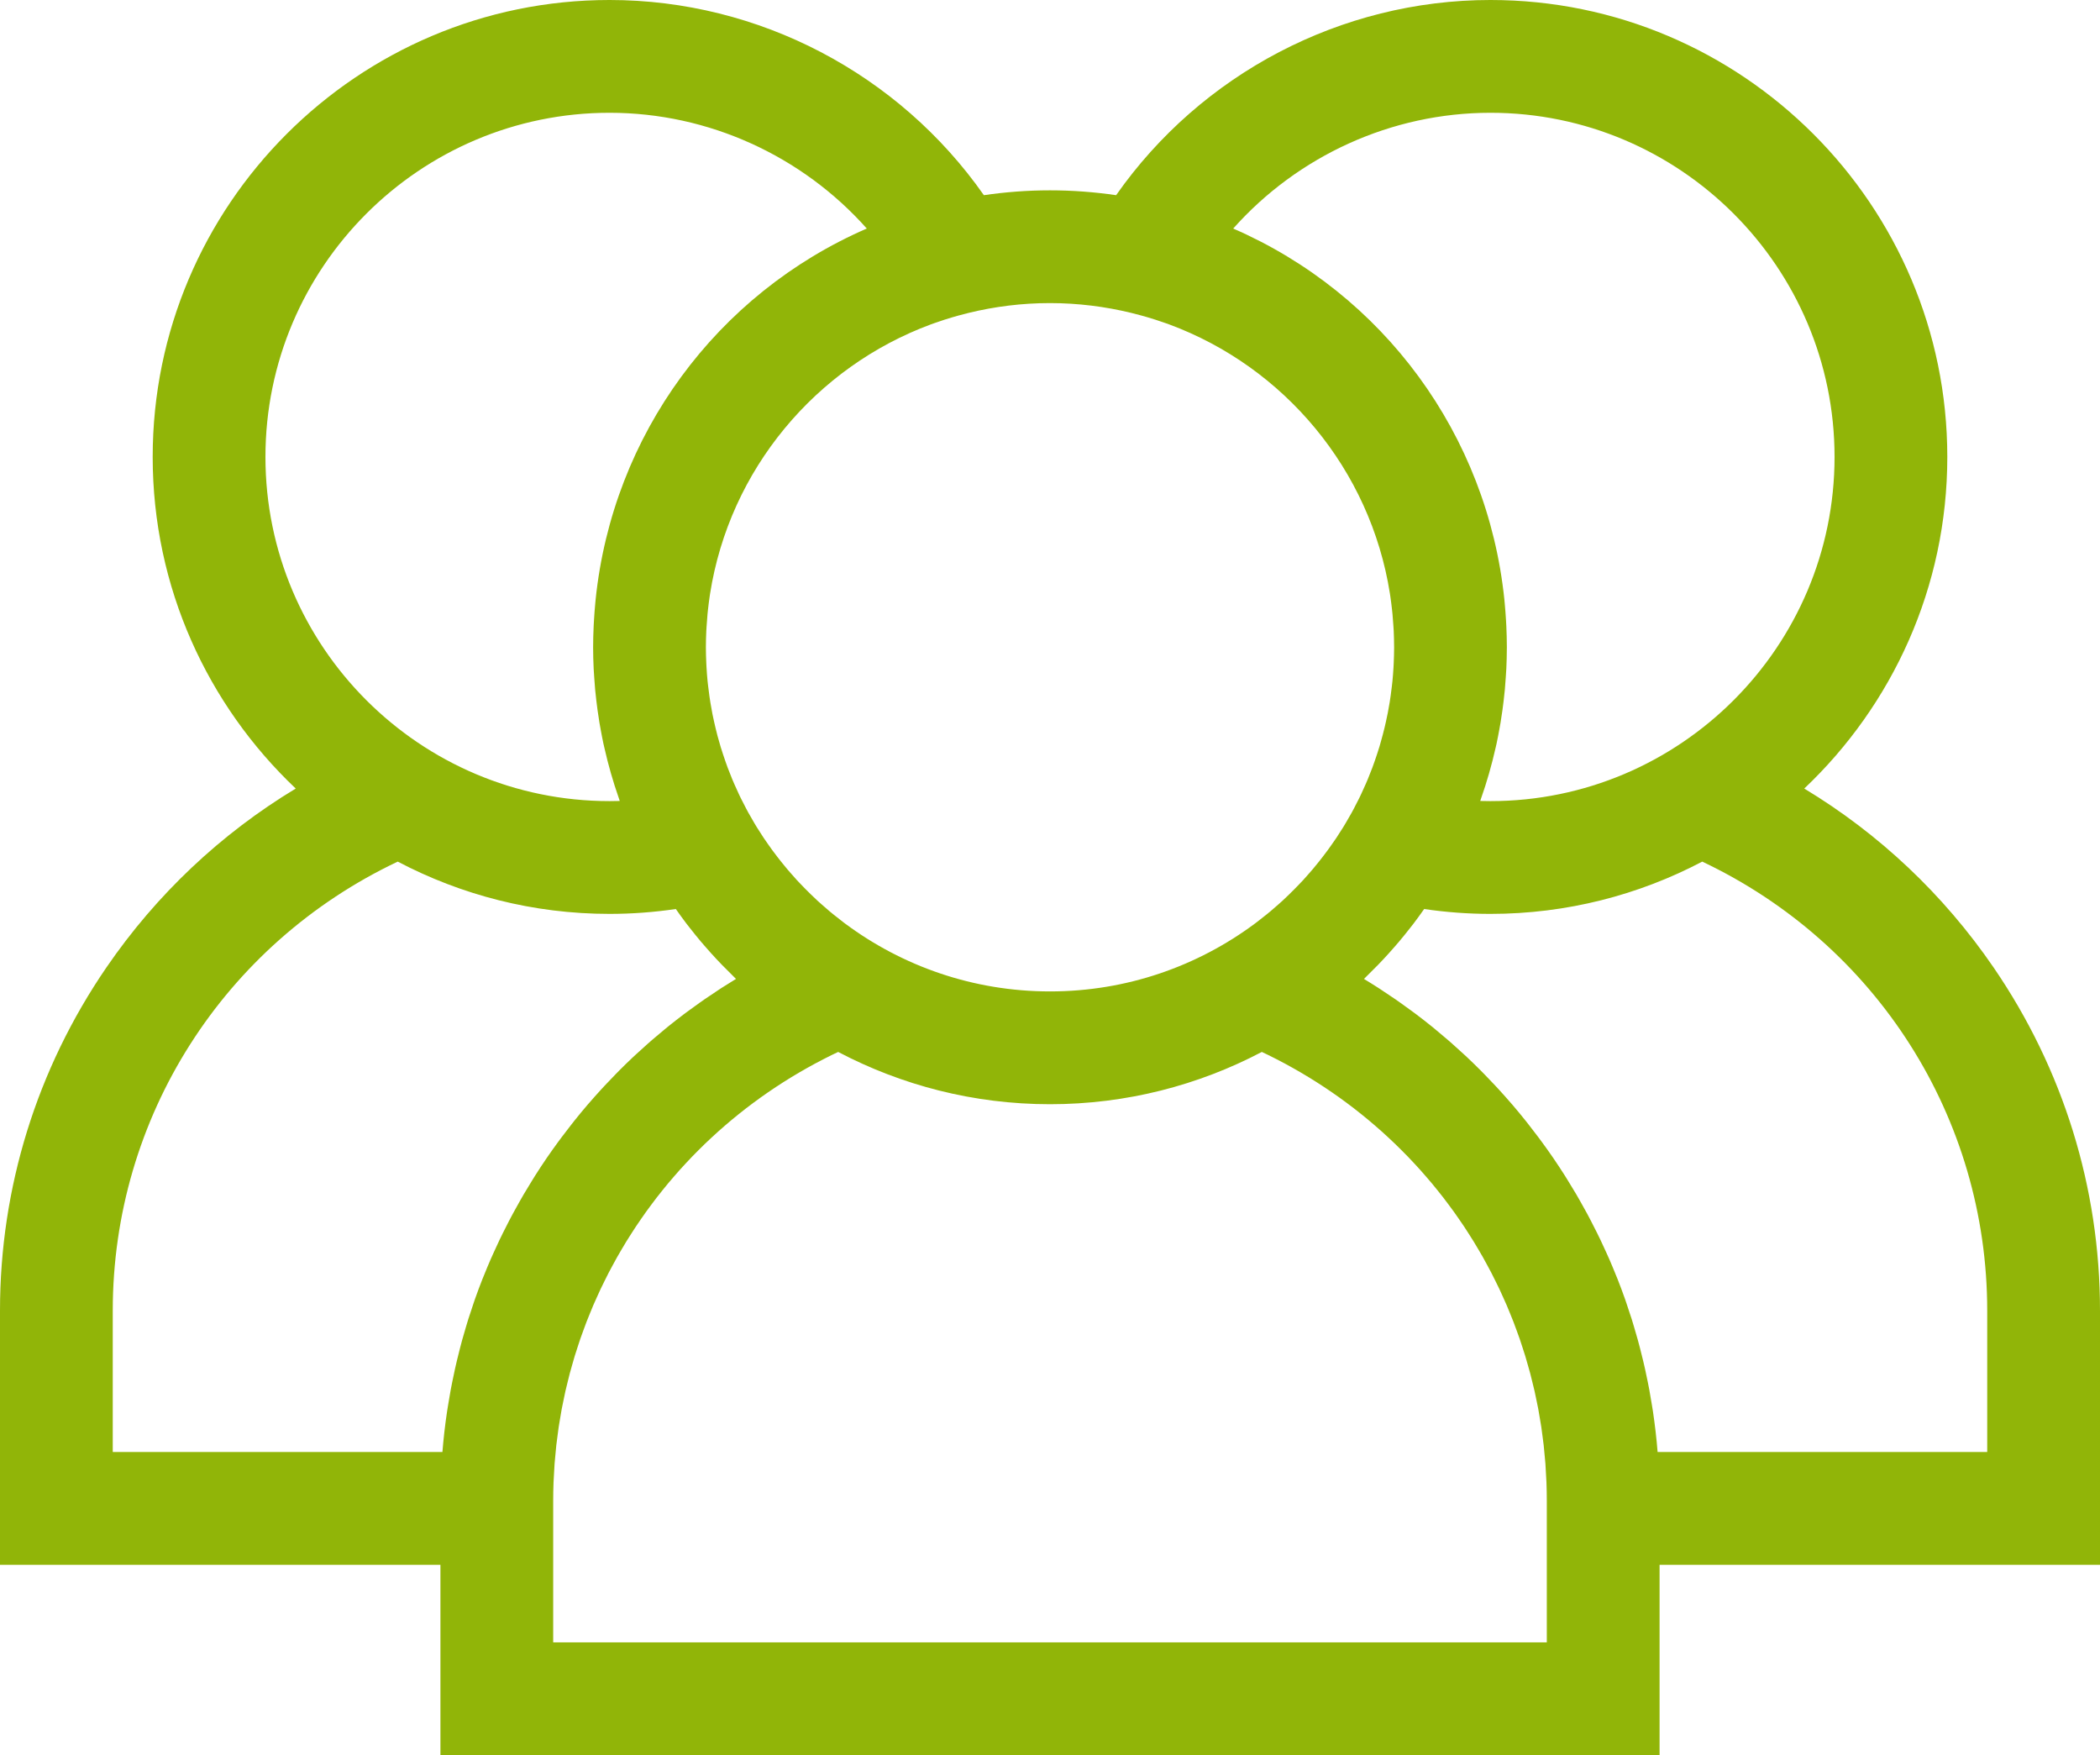 <?xml version="1.0" encoding="UTF-8" standalone="no"?>
<!-- Uploaded to: SVG Repo, www.svgrepo.com, Generator: SVG Repo Mixer Tools -->

<svg
   fill="#000000"
   height="668.523"
   width="800"
   version="1.1"
   id="Layer_1"
   viewBox="0 0 372.483 311.267"
   xml:space="preserve"
   sodipodi:docname="team.svg"
   inkscape:version="1.2.1 (9c6d41e410, 2022-07-14)"
   xmlns:inkscape="http://www.inkscape.org/namespaces/inkscape"
   xmlns:sodipodi="http://sodipodi.sourceforge.net/DTD/sodipodi-0.dtd"
   xmlns="http://www.w3.org/2000/svg"
   xmlns:svg="http://www.w3.org/2000/svg"><defs
   id="defs7544" /><sodipodi:namedview
   id="namedview7542"
   pagecolor="#ffffff"
   bordercolor="#000000"
   borderopacity="0.25"
   inkscape:showpageshadow="2"
   inkscape:pageopacity="0.0"
   inkscape:pagecheckerboard="0"
   inkscape:deskcolor="#d1d1d1"
   showgrid="false"
   inkscape:zoom="1.31625"
   inkscape:cx="400"
   inkscape:cy="333.52327"
   inkscape:window-width="3840"
   inkscape:window-height="2054"
   inkscape:window-x="-11"
   inkscape:window-y="-11"
   inkscape:window-maximized="1"
   inkscape:current-layer="Layer_1" />
<g
   id="XMLID_10_"
   style="fill:#91b508;fill-opacity:1"
   transform="translate(0,-30.608)">
	<g
   id="g7538"
   style="fill:#91b508;fill-opacity:1">
		<path
   d="m 372.482,263.045 c 0,-21.796 -6.527,-42.842 -18.877,-60.863 -8.883,-12.962 -20.322,-23.726 -33.578,-31.725 15.607,-14.78 25.372,-35.67 25.372,-58.811 0,-44.684 -36.354,-81.038 -81.037,-81.038 -26.496,0 -51.316,13.104 -66.392,34.615 -3.831,-0.558 -7.745,-0.859 -11.729,-0.859 -3.984,0 -7.897,0.302 -11.728,0.859 -15.077,-21.511 -39.897,-34.615 -66.392,-34.615 -44.684,0 -81.038,36.354 -81.038,81.038 0,23.141 9.765,44.031 25.373,58.811 C 39.199,178.455 27.76,189.22 18.878,202.181 6.528,220.203 0,241.249 0,263.045 v 45.075 h 78.121 v 33.755 H 294.363 V 308.12 h 78.12 V 263.045 Z M 264.362,50.609 c 33.656,0 61.037,27.381 61.037,61.038 0,33.657 -27.381,61.038 -61.037,61.038 -0.603,0 -1.206,-0.009 -1.81,-0.027 0.046,-0.128 0.084,-0.259 0.129,-0.387 1.042,-2.954 1.911,-5.988 2.608,-9.087 0.049,-0.22 0.105,-0.438 0.152,-0.659 0.181,-0.836 0.34,-1.68 0.495,-2.526 0.073,-0.4 0.148,-0.799 0.215,-1.2 0.126,-0.755 0.24,-1.513 0.345,-2.274 0.073,-0.529 0.139,-1.058 0.202,-1.588 0.079,-0.672 0.156,-1.345 0.219,-2.022 0.064,-0.691 0.112,-1.383 0.158,-2.076 0.036,-0.546 0.081,-1.09 0.106,-1.639 0.055,-1.177 0.086,-2.356 0.09,-3.536 0,-0.087 0.007,-0.172 0.007,-0.26 0,-0.047 -0.004,-0.094 -0.004,-0.141 -0.002,-1.205 -0.037,-2.403 -0.091,-3.597 -0.016,-0.347 -0.037,-0.693 -0.057,-1.039 -0.059,-1.015 -0.136,-2.025 -0.231,-3.03 -0.022,-0.228 -0.04,-0.456 -0.063,-0.683 C 263.81,107.705 245.357,82.704 218.737,71.14 230.208,58.253 246.8,50.609 264.362,50.609 Z m -99.24,37.522 c 0.195,-0.071 0.392,-0.138 0.587,-0.208 0.607,-0.217 1.219,-0.423 1.834,-0.622 0.466,-0.149 0.935,-0.293 1.407,-0.431 0.343,-0.101 0.687,-0.198 1.032,-0.294 0.616,-0.169 1.235,-0.334 1.86,-0.485 4.62,-1.122 9.438,-1.731 14.397,-1.731 4.963,0.004 9.783,0.614 14.404,1.736 0.621,0.15 1.236,0.314 1.849,0.482 0.35,0.097 0.7,0.195 1.047,0.298 0.466,0.137 0.93,0.279 1.391,0.426 0.623,0.201 1.242,0.409 1.856,0.629 0.189,0.067 0.378,0.131 0.566,0.2 20.413,7.549 35.718,25.716 39.182,47.763 0.027,0.176 0.053,0.353 0.079,0.53 0.111,0.747 0.204,1.5 0.287,2.255 0.03,0.278 0.062,0.555 0.089,0.834 0.066,0.689 0.115,1.383 0.159,2.079 0.018,0.298 0.043,0.595 0.057,0.894 0.042,0.889 0.065,1.783 0.068,2.682 0,0.078 0.005,0.154 0.005,0.232 0,0.036 -0.002,0.073 -0.002,0.109 -0.002,0.87 -0.028,1.734 -0.066,2.595 -0.012,0.271 -0.024,0.542 -0.04,0.812 -0.047,0.832 -0.109,1.66 -0.189,2.482 -0.031,0.318 -0.073,0.635 -0.109,0.952 -0.061,0.532 -0.129,1.063 -0.203,1.591 -0.058,0.411 -0.116,0.823 -0.182,1.232 -0.101,0.623 -0.213,1.242 -0.333,1.859 -0.107,0.549 -0.224,1.096 -0.346,1.642 -0.073,0.329 -0.149,0.658 -0.228,0.985 -0.195,0.811 -0.409,1.617 -0.637,2.42 -0.091,0.319 -0.176,0.64 -0.272,0.956 -0.139,0.46 -0.289,0.916 -0.438,1.372 -0.12,0.365 -0.243,0.728 -0.37,1.09 -0.144,0.411 -0.286,0.823 -0.438,1.231 -0.259,0.693 -0.531,1.38 -0.814,2.061 -0.126,0.304 -0.26,0.605 -0.391,0.908 -0.247,0.567 -0.501,1.131 -0.765,1.689 -0.031,0.066 -0.062,0.132 -0.093,0.198 -0.095,0.198 -0.189,0.397 -0.286,0.595 -0.296,0.604 -0.604,1.201 -0.92,1.793 -0.123,0.23 -0.242,0.463 -0.368,0.692 -0.008,0.015 -0.016,0.029 -0.024,0.043 -0.346,0.63 -0.707,1.25 -1.074,1.866 -0.146,0.244 -0.29,0.489 -0.439,0.73 -0.4,0.649 -0.811,1.291 -1.234,1.923 -0.263,0.393 -0.538,0.778 -0.81,1.165 -0.231,0.328 -0.461,0.657 -0.698,0.98 -0.307,0.418 -0.62,0.831 -0.938,1.242 -0.216,0.279 -0.434,0.556 -0.654,0.832 -0.336,0.42 -0.675,0.838 -1.021,1.249 -0.215,0.255 -0.436,0.505 -0.655,0.756 -0.36,0.413 -0.719,0.827 -1.089,1.23 -0.22,0.239 -0.448,0.469 -0.672,0.705 -0.602,0.635 -1.218,1.256 -1.846,1.865 -0.373,0.361 -0.744,0.723 -1.126,1.074 -0.264,0.243 -0.535,0.479 -0.804,0.718 -0.438,0.389 -0.879,0.774 -1.328,1.15 -0.228,0.191 -0.458,0.38 -0.689,0.568 -0.543,0.442 -1.093,0.875 -1.652,1.299 -0.152,0.115 -0.302,0.232 -0.455,0.346 -10.16,7.553 -22.736,12.03 -36.34,12.03 -13.605,0 -26.183,-4.478 -36.343,-12.033 -0.15,-0.112 -0.297,-0.227 -0.446,-0.34 -0.561,-0.425 -1.114,-0.861 -1.659,-1.305 -0.229,-0.187 -0.458,-0.374 -0.684,-0.564 -0.451,-0.378 -0.893,-0.765 -1.333,-1.155 -0.267,-0.238 -0.537,-0.472 -0.8,-0.714 -0.383,-0.352 -0.755,-0.715 -1.129,-1.076 -0.631,-0.611 -1.248,-1.234 -1.852,-1.871 -0.221,-0.233 -0.447,-0.46 -0.664,-0.696 -0.371,-0.404 -0.73,-0.819 -1.09,-1.232 -0.219,-0.251 -0.439,-0.5 -0.654,-0.755 -0.347,-0.411 -0.685,-0.829 -1.021,-1.248 -0.22,-0.276 -0.439,-0.553 -0.655,-0.833 -0.317,-0.41 -0.63,-0.823 -0.937,-1.241 -0.237,-0.324 -0.468,-0.654 -0.699,-0.983 -0.272,-0.386 -0.546,-0.77 -0.808,-1.162 -0.425,-0.635 -0.838,-1.279 -1.239,-1.93 -0.147,-0.239 -0.289,-0.48 -0.433,-0.721 -0.373,-0.625 -0.738,-1.253 -1.089,-1.892 -0.129,-0.235 -0.251,-0.474 -0.378,-0.71 -0.316,-0.594 -0.625,-1.193 -0.922,-1.798 -0.106,-0.215 -0.209,-0.432 -0.312,-0.648 -0.016,-0.033 -0.031,-0.066 -0.046,-0.099 -0.277,-0.584 -0.542,-1.174 -0.801,-1.769 -0.123,-0.283 -0.248,-0.565 -0.366,-0.849 -0.29,-0.696 -0.567,-1.398 -0.832,-2.106 -0.143,-0.382 -0.275,-0.768 -0.41,-1.153 -0.139,-0.395 -0.273,-0.793 -0.404,-1.192 -0.141,-0.432 -0.283,-0.864 -0.415,-1.298 -0.197,-0.649 -0.383,-1.302 -0.558,-1.959 -0.123,-0.461 -0.234,-0.926 -0.347,-1.39 -0.088,-0.365 -0.173,-0.73 -0.254,-1.097 -0.1,-0.45 -0.201,-0.899 -0.291,-1.351 -0.139,-0.704 -0.266,-1.412 -0.38,-2.124 -0.062,-0.384 -0.116,-0.769 -0.171,-1.153 -0.081,-0.569 -0.154,-1.141 -0.219,-1.715 -0.032,-0.283 -0.069,-0.566 -0.098,-0.849 -0.083,-0.843 -0.146,-1.692 -0.194,-2.544 -0.014,-0.245 -0.025,-0.49 -0.036,-0.735 -0.041,-0.911 -0.07,-1.825 -0.07,-2.745 0,-0.986 0.028,-1.965 0.075,-2.94 0.013,-0.265 0.035,-0.528 0.05,-0.792 0.044,-0.732 0.097,-1.462 0.167,-2.188 0.024,-0.253 0.053,-0.505 0.08,-0.757 0.086,-0.786 0.183,-1.568 0.299,-2.345 0.022,-0.151 0.044,-0.303 0.068,-0.454 3.453,-22.06 18.761,-40.239 39.182,-47.793 z M 47.083,111.647 c 0,-33.656 27.381,-61.038 61.038,-61.038 17.563,0 34.154,7.645 45.625,20.529 -26.629,11.568 -45.086,36.581 -48.099,65.802 -0.021,0.198 -0.036,0.397 -0.055,0.596 -0.1,1.041 -0.179,2.086 -0.239,3.137 -0.018,0.32 -0.038,0.639 -0.053,0.96 -0.057,1.251 -0.096,2.506 -0.096,3.77 0,1.276 0.037,2.549 0.097,3.821 0.024,0.512 0.066,1.019 0.099,1.528 0.049,0.732 0.099,1.464 0.167,2.194 0.06,0.649 0.134,1.294 0.21,1.939 0.066,0.562 0.136,1.122 0.214,1.682 0.102,0.735 0.212,1.467 0.333,2.196 0.073,0.433 0.153,0.865 0.232,1.297 0.15,0.816 0.303,1.63 0.477,2.437 0.058,0.266 0.124,0.53 0.184,0.795 0.679,3.003 1.522,5.943 2.526,8.81 0.064,0.185 0.12,0.372 0.185,0.556 -0.603,0.018 -1.207,0.027 -1.809,0.027 -33.655,-0.001 -61.036,-27.382 -61.036,-61.038 z m 47.805,127.501 c -0.22,0.347 -0.43,0.7 -0.646,1.049 -0.457,0.738 -0.91,1.478 -1.348,2.225 -0.245,0.417 -0.481,0.837 -0.719,1.257 -0.394,0.693 -0.783,1.388 -1.161,2.089 -0.238,0.441 -0.472,0.884 -0.704,1.327 -0.364,0.697 -0.719,1.398 -1.067,2.101 -0.219,0.442 -0.437,0.883 -0.649,1.327 -0.354,0.741 -0.695,1.488 -1.032,2.236 -0.183,0.407 -0.371,0.811 -0.548,1.22 -0.39,0.896 -0.762,1.799 -1.127,2.705 -0.107,0.265 -0.221,0.527 -0.325,0.792 -0.463,1.177 -0.906,2.362 -1.326,3.553 -0.096,0.273 -0.182,0.549 -0.277,0.822 -0.316,0.918 -0.624,1.839 -0.915,2.764 -0.133,0.425 -0.256,0.852 -0.384,1.278 -0.235,0.784 -0.466,1.569 -0.683,2.359 -0.129,0.47 -0.252,0.941 -0.375,1.413 -0.198,0.758 -0.388,1.518 -0.568,2.281 -0.115,0.483 -0.227,0.966 -0.334,1.45 -0.172,0.773 -0.333,1.549 -0.488,2.326 -0.093,0.467 -0.189,0.934 -0.276,1.403 -0.157,0.846 -0.298,1.696 -0.435,2.547 -0.064,0.4 -0.135,0.798 -0.195,1.198 -0.186,1.25 -0.355,2.503 -0.497,3.762 -0.002,0.015 -0.003,0.03 -0.004,0.045 -0.129,1.145 -0.24,2.292 -0.333,3.443 H 20 v -25.075 c 0,-34.258 19.694,-65.013 50.548,-79.631 11.24,5.908 24.017,9.271 37.572,9.271 3.92,0 7.852,-0.29 11.754,-0.864 0.608,0.867 1.226,1.725 1.866,2.567 0.216,0.283 0.44,0.559 0.66,0.839 0.632,0.808 1.273,1.607 1.935,2.39 0.271,0.321 0.549,0.635 0.825,0.952 0.62,0.712 1.25,1.415 1.894,2.104 0.338,0.363 0.682,0.72 1.026,1.077 0.589,0.607 1.186,1.205 1.793,1.794 0.228,0.221 0.443,0.455 0.673,0.674 -0.869,0.525 -1.73,1.063 -2.583,1.612 -0.139,0.089 -0.275,0.183 -0.413,0.273 -0.853,0.554 -1.697,1.12 -2.533,1.697 -0.289,0.2 -0.577,0.402 -0.865,0.604 -0.745,0.525 -1.482,1.059 -2.213,1.602 -0.231,0.172 -0.465,0.34 -0.694,0.514 -0.93,0.703 -1.849,1.419 -2.756,2.151 -0.198,0.16 -0.392,0.325 -0.59,0.487 -0.722,0.591 -1.437,1.192 -2.143,1.802 -0.274,0.236 -0.546,0.474 -0.818,0.713 -0.707,0.623 -1.405,1.255 -2.096,1.896 -0.18,0.167 -0.364,0.331 -0.543,0.5 -0.848,0.798 -1.683,1.611 -2.506,2.438 -0.214,0.215 -0.423,0.434 -0.635,0.65 -0.63,0.643 -1.253,1.293 -1.868,1.952 -0.244,0.262 -0.488,0.524 -0.73,0.789 -0.692,0.756 -1.374,1.522 -2.045,2.299 -0.105,0.122 -0.214,0.24 -0.319,0.363 -0.765,0.893 -1.513,1.803 -2.251,2.722 -0.206,0.256 -0.407,0.516 -0.61,0.775 -0.555,0.705 -1.102,1.417 -1.64,2.136 -0.208,0.278 -0.417,0.554 -0.622,0.834 -0.704,0.96 -1.399,1.928 -2.074,2.913 -0.725,1.058 -1.427,2.129 -2.111,3.208 z m 3.233,82.728 v -13.755 -11.32 c 0,-1.11 0.021,-2.216 0.062,-3.319 0.013,-0.363 0.042,-0.723 0.06,-1.085 0.036,-0.736 0.07,-1.473 0.124,-2.206 0.033,-0.445 0.083,-0.886 0.123,-1.33 0.058,-0.646 0.11,-1.293 0.182,-1.935 0.053,-0.47 0.122,-0.937 0.182,-1.406 0.078,-0.611 0.151,-1.223 0.241,-1.831 0.073,-0.484 0.161,-0.964 0.241,-1.446 0.098,-0.586 0.189,-1.174 0.299,-1.757 0.093,-0.493 0.201,-0.981 0.302,-1.472 0.116,-0.566 0.227,-1.134 0.354,-1.696 0.112,-0.496 0.24,-0.987 0.36,-1.481 0.135,-0.55 0.264,-1.103 0.409,-1.65 0.132,-0.497 0.278,-0.989 0.418,-1.482 0.152,-0.537 0.3,-1.075 0.462,-1.608 0.151,-0.496 0.317,-0.988 0.476,-1.481 0.17,-0.523 0.335,-1.047 0.514,-1.566 0.17,-0.491 0.353,-0.978 0.531,-1.465 0.188,-0.514 0.372,-1.03 0.569,-1.54 0.188,-0.485 0.388,-0.964 0.583,-1.446 0.205,-0.503 0.407,-1.009 0.621,-1.508 0.207,-0.481 0.425,-0.957 0.64,-1.433 0.221,-0.491 0.44,-0.984 0.67,-1.47 0.225,-0.475 0.461,-0.944 0.694,-1.415 0.238,-0.48 0.473,-0.961 0.719,-1.436 0.243,-0.468 0.496,-0.93 0.747,-1.393 0.254,-0.469 0.505,-0.938 0.767,-1.402 0.26,-0.46 0.53,-0.913 0.797,-1.368 0.27,-0.458 0.538,-0.917 0.817,-1.371 0.277,-0.451 0.563,-0.895 0.848,-1.341 0.286,-0.447 0.57,-0.894 0.864,-1.336 0.294,-0.442 0.596,-0.878 0.898,-1.314 0.301,-0.435 0.601,-0.87 0.909,-1.3 0.31,-0.432 0.629,-0.858 0.948,-1.285 0.316,-0.423 0.631,-0.846 0.954,-1.263 0.326,-0.421 0.66,-0.836 0.994,-1.252 0.331,-0.412 0.663,-0.823 1.001,-1.229 0.341,-0.408 0.689,-0.811 1.037,-1.213 0.347,-0.401 0.695,-0.802 1.05,-1.198 0.355,-0.396 0.718,-0.786 1.08,-1.176 0.362,-0.389 0.724,-0.776 1.093,-1.158 0.37,-0.384 0.747,-0.762 1.125,-1.139 0.377,-0.377 0.756,-0.752 1.14,-1.123 0.383,-0.369 0.772,-0.733 1.163,-1.096 0.392,-0.364 0.786,-0.727 1.185,-1.085 0.398,-0.356 0.8,-0.707 1.205,-1.056 0.406,-0.351 0.815,-0.7 1.228,-1.044 0.411,-0.342 0.826,-0.679 1.244,-1.014 0.421,-0.338 0.845,-0.673 1.273,-1.004 0.423,-0.326 0.85,-0.648 1.279,-0.968 0.436,-0.325 0.875,-0.646 1.319,-0.963 0.434,-0.311 0.872,-0.617 1.313,-0.921 0.452,-0.311 0.906,-0.618 1.364,-0.921 0.445,-0.294 0.894,-0.585 1.345,-0.872 0.467,-0.297 0.937,-0.59 1.41,-0.878 0.456,-0.278 0.915,-0.553 1.377,-0.823 0.48,-0.281 0.964,-0.558 1.451,-0.831 0.467,-0.262 0.937,-0.521 1.41,-0.775 0.495,-0.266 0.994,-0.527 1.496,-0.785 0.476,-0.245 0.954,-0.486 1.436,-0.723 0.379,-0.186 0.762,-0.366 1.145,-0.547 11.239,5.908 24.018,9.27 37.572,9.27 13.555,0 26.333,-3.362 37.572,-9.27 0.38,0.18 0.76,0.359 1.136,0.543 0.488,0.24 0.971,0.484 1.453,0.731 0.496,0.255 0.99,0.513 1.48,0.776 0.478,0.257 0.953,0.519 1.425,0.784 0.481,0.27 0.959,0.543 1.433,0.821 0.469,0.274 0.934,0.553 1.396,0.835 0.467,0.285 0.93,0.573 1.39,0.866 0.458,0.291 0.912,0.585 1.363,0.884 0.453,0.299 0.902,0.603 1.348,0.91 0.445,0.307 0.888,0.616 1.327,0.93 0.439,0.314 0.873,0.632 1.305,0.954 0.434,0.322 0.865,0.647 1.292,0.977 0.424,0.328 0.844,0.66 1.262,0.995 0.42,0.337 0.838,0.676 1.252,1.02 0.411,0.342 0.817,0.689 1.221,1.038 0.407,0.351 0.812,0.704 1.212,1.063 0.396,0.355 0.787,0.715 1.176,1.076 0.394,0.366 0.787,0.734 1.174,1.107 0.381,0.367 0.756,0.739 1.129,1.112 0.38,0.38 0.76,0.761 1.133,1.147 0.366,0.38 0.727,0.764 1.086,1.15 0.366,0.393 0.731,0.787 1.089,1.186 0.352,0.392 0.697,0.789 1.041,1.187 0.351,0.405 0.702,0.811 1.045,1.223 0.337,0.403 0.666,0.812 0.995,1.221 0.336,0.418 0.672,0.835 1,1.259 0.322,0.415 0.635,0.836 0.949,1.257 0.32,0.428 0.64,0.857 0.952,1.291 0.307,0.427 0.606,0.861 0.905,1.294 0.303,0.438 0.607,0.876 0.902,1.32 0.292,0.439 0.574,0.883 0.858,1.327 0.287,0.449 0.575,0.897 0.854,1.351 0.276,0.449 0.542,0.905 0.81,1.359 0.27,0.458 0.542,0.915 0.803,1.378 0.261,0.462 0.511,0.93 0.764,1.396 0.252,0.465 0.506,0.929 0.749,1.398 0.246,0.474 0.48,0.955 0.718,1.434 0.233,0.471 0.47,0.941 0.695,1.417 0.23,0.486 0.448,0.977 0.668,1.467 0.216,0.479 0.435,0.955 0.642,1.438 0.213,0.495 0.412,0.996 0.616,1.496 0.198,0.486 0.4,0.97 0.589,1.46 0.196,0.507 0.379,1.02 0.566,1.532 0.179,0.489 0.362,0.976 0.532,1.469 0.18,0.521 0.346,1.048 0.516,1.573 0.159,0.491 0.324,0.98 0.474,1.475 0.163,0.533 0.31,1.072 0.463,1.609 0.14,0.493 0.286,0.984 0.418,1.481 0.145,0.547 0.274,1.099 0.409,1.65 0.121,0.493 0.248,0.985 0.36,1.481 0.127,0.562 0.237,1.129 0.354,1.694 0.101,0.491 0.209,0.98 0.302,1.474 0.109,0.578 0.199,1.161 0.297,1.743 0.081,0.487 0.171,0.971 0.244,1.461 0.09,0.603 0.162,1.211 0.24,1.817 0.061,0.473 0.131,0.943 0.184,1.418 0.072,0.642 0.124,1.289 0.182,1.935 0.04,0.444 0.09,0.885 0.123,1.33 0.055,0.733 0.088,1.471 0.124,2.208 0.018,0.361 0.047,0.721 0.06,1.083 0.041,1.103 0.062,2.209 0.062,3.319 v 11.319 13.757 z M 294.015,288.12 c -0.196,-2.436 -0.478,-4.857 -0.836,-7.263 -0.057,-0.381 -0.125,-0.759 -0.186,-1.139 -0.139,-0.871 -0.284,-1.74 -0.445,-2.606 -0.085,-0.456 -0.178,-0.91 -0.269,-1.365 -0.157,-0.791 -0.321,-1.58 -0.496,-2.366 -0.106,-0.474 -0.216,-0.948 -0.328,-1.42 -0.183,-0.772 -0.375,-1.541 -0.575,-2.308 -0.121,-0.465 -0.242,-0.929 -0.37,-1.393 -0.219,-0.798 -0.453,-1.592 -0.691,-2.385 -0.126,-0.418 -0.246,-0.837 -0.377,-1.254 -0.295,-0.939 -0.607,-1.873 -0.928,-2.805 -0.09,-0.26 -0.172,-0.523 -0.264,-0.783 -0.422,-1.195 -0.865,-2.383 -1.33,-3.564 -0.1,-0.253 -0.209,-0.503 -0.311,-0.756 -0.369,-0.917 -0.747,-1.832 -1.142,-2.74 -0.175,-0.403 -0.36,-0.801 -0.54,-1.202 -0.34,-0.756 -0.684,-1.509 -1.042,-2.257 -0.209,-0.438 -0.425,-0.873 -0.64,-1.308 -0.351,-0.71 -0.71,-1.417 -1.077,-2.12 -0.23,-0.44 -0.461,-0.878 -0.697,-1.315 -0.38,-0.703 -0.77,-1.401 -1.166,-2.097 -0.238,-0.418 -0.473,-0.836 -0.716,-1.251 -0.44,-0.751 -0.895,-1.494 -1.355,-2.236 -0.214,-0.346 -0.422,-0.695 -0.64,-1.038 -0.685,-1.079 -1.387,-2.15 -2.113,-3.209 -0.676,-0.986 -1.371,-1.954 -2.075,-2.914 -0.204,-0.278 -0.412,-0.553 -0.618,-0.829 -0.541,-0.723 -1.09,-1.437 -1.647,-2.145 -0.201,-0.255 -0.4,-0.513 -0.604,-0.766 -0.739,-0.922 -1.49,-1.834 -2.257,-2.729 -0.1,-0.116 -0.203,-0.229 -0.303,-0.345 -0.676,-0.783 -1.364,-1.555 -2.061,-2.317 -0.24,-0.262 -0.481,-0.521 -0.723,-0.781 -0.618,-0.663 -1.245,-1.318 -1.879,-1.964 -0.209,-0.213 -0.414,-0.428 -0.625,-0.639 -0.825,-0.828 -1.663,-1.644 -2.513,-2.444 -0.175,-0.165 -0.355,-0.325 -0.531,-0.489 -0.695,-0.645 -1.397,-1.28 -2.107,-1.906 -0.27,-0.238 -0.542,-0.474 -0.814,-0.71 -0.708,-0.611 -1.423,-1.212 -2.146,-1.804 -0.197,-0.161 -0.39,-0.326 -0.588,-0.486 -0.906,-0.732 -1.825,-1.448 -2.754,-2.15 -0.232,-0.175 -0.468,-0.345 -0.701,-0.518 -0.728,-0.54 -1.461,-1.072 -2.203,-1.594 -0.291,-0.205 -0.582,-0.409 -0.874,-0.611 -0.828,-0.571 -1.663,-1.131 -2.507,-1.679 -0.148,-0.096 -0.293,-0.196 -0.441,-0.291 -0.852,-0.547 -1.71,-1.084 -2.578,-1.608 0.224,-0.213 0.434,-0.44 0.655,-0.656 0.62,-0.6 1.229,-1.21 1.829,-1.83 0.335,-0.346 0.668,-0.693 0.996,-1.045 0.655,-0.7 1.293,-1.414 1.923,-2.137 0.268,-0.307 0.537,-0.612 0.8,-0.924 0.671,-0.794 1.323,-1.605 1.964,-2.426 0.21,-0.268 0.425,-0.532 0.631,-0.803 0.643,-0.845 1.264,-1.707 1.875,-2.577 3.902,0.573 7.834,0.863 11.754,0.863 13.555,0 26.333,-3.362 37.572,-9.271 30.855,14.618 50.548,45.373 50.548,79.631 v 25.074 z"
   id="path7536"
   style="fill:#91b508;fill-opacity:1" />
	</g>
</g>
</svg>
